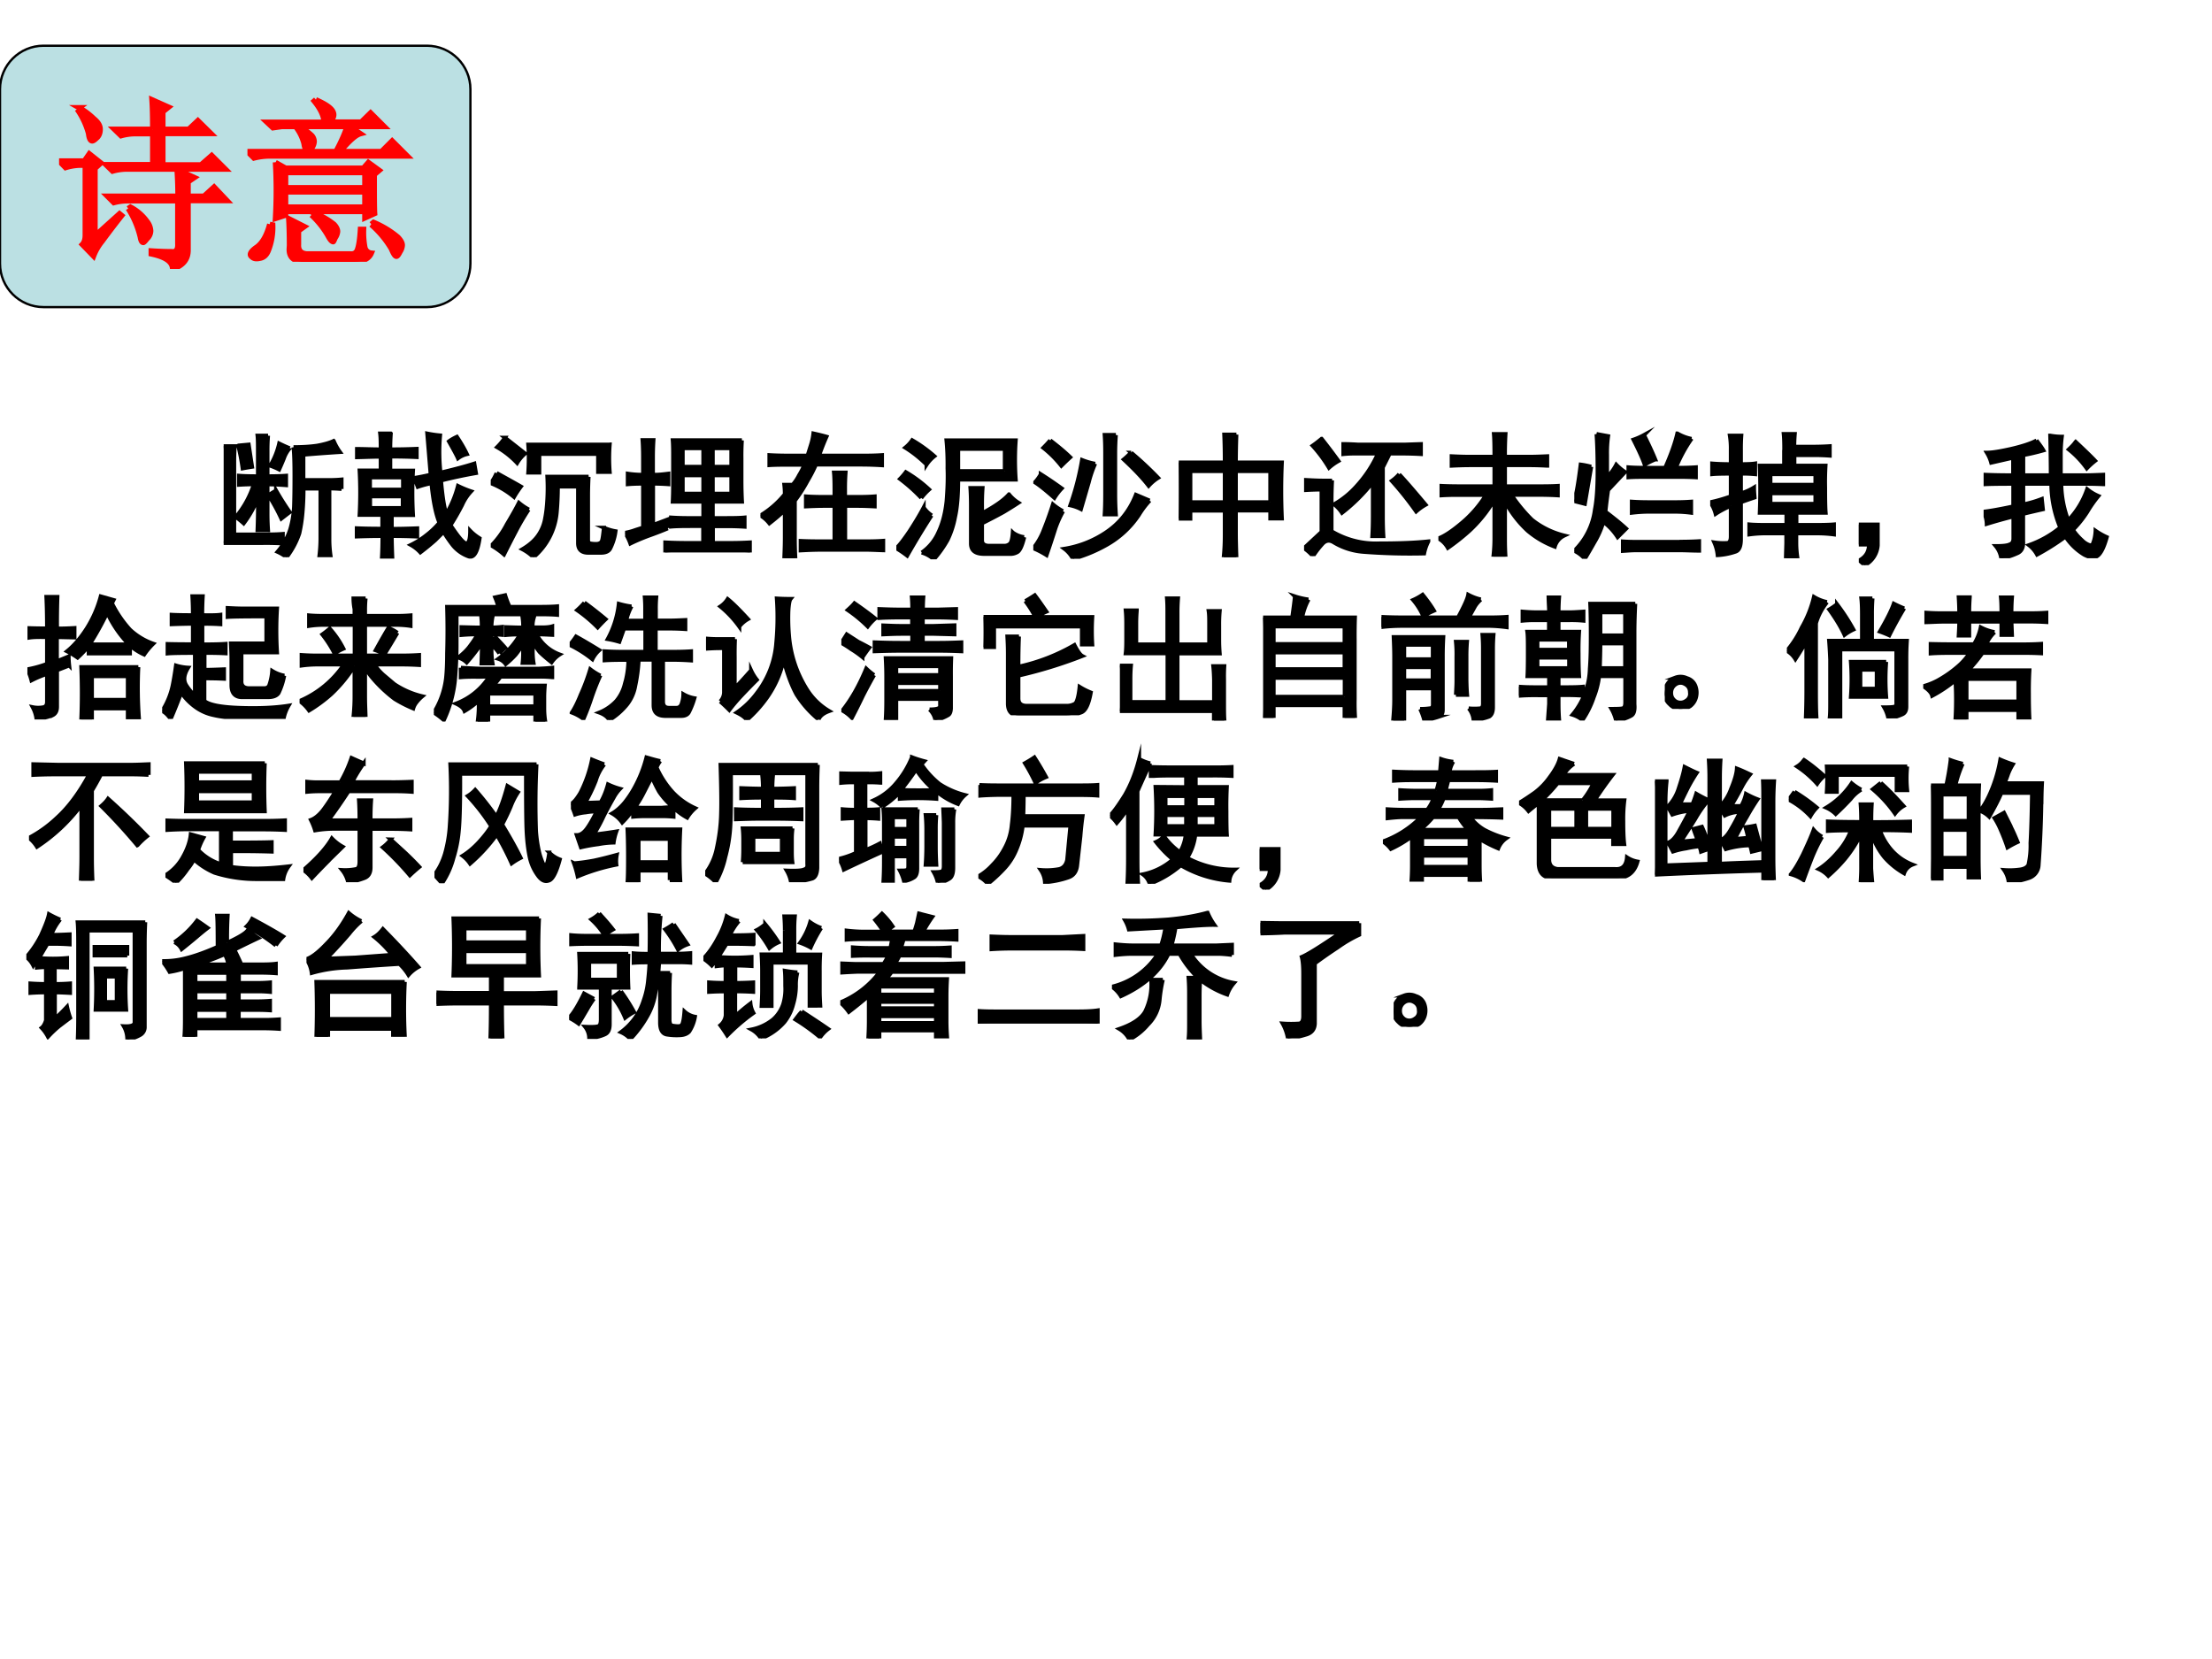 <svg xmlns="http://www.w3.org/2000/svg" xmlns:xlink="http://www.w3.org/1999/xlink" width="960" height="720" viewBox="0 0 720 540"><rect x="0" y="0" width="720" height="540" fill="#333333" stroke="none"/><g data-name="Artifact"><clipPath id="a"><path fill-rule="evenodd" d="M0 540h720V0H0Z"/></clipPath><g clip-path="url(#a)"><path fill="#fff" fill-rule="evenodd" d="M0 540h720V0H0Z"/></g></g><g data-name="P"><clipPath id="b"><path fill-rule="evenodd" d="M0 540h720V0H0Z"/></clipPath><g clip-path="url(#b)"><path fill="#bbe0e3" fill-rule="evenodd" d="M0 29.06c0-7.83 6.349-14.18 14.18-14.18h124.76c7.83 0 14.18 6.35 14.18 14.18v56.72c0 7.83-6.35 14.18-14.18 14.18H63.8h.198H14.18C6.349 99.96 0 93.61 0 85.78V64.51Z"/></g><clipPath id="c"><path fill-rule="evenodd" d="M0 540h720V0H0Z"/></clipPath><g clip-path="url(#c)"><path fill="none" stroke="#000" stroke-miterlimit="10" stroke-width=".75" d="M0 29.06c0-7.83 6.349-14.18 14.18-14.18h124.76c7.83 0 14.18 6.35 14.18 14.18v56.72c0 7.83-6.35 14.18-14.18 14.18H63.8h.198H14.18C6.349 99.96 0 93.61 0 85.78V64.51Z"/></g></g><g data-name="P"><clipPath id="d"><path fill-rule="evenodd" d="M0 540h720V0H0Z"/></clipPath><g clip-path="url(#d)"><symbol id="e"><path d="M.508.758c0 .062-.001.116-.004.16l.09-.04L.563.853V.758h.14l.05.047.071-.07H.563V.565H.77l.058.051.074-.074H.363A.289.289 0 0 1 .29.531L.254.566h.254v.168H.41A.289.289 0 0 1 .336.723L.3.758h.207M.375.328l.012.008a.256.256 0 0 0 .09-.078.09.09 0 0 0 .02-.051.06.06 0 0 0-.02-.043C.467.151.46.144.457.144c-.008 0-.013.01-.016.028a.5.5 0 0 1-.066.156m.27.067C.645.452.643.5.64.539L.734.496.7.473V.395h.086l.055.05.07-.074H.7V.105C.701.053.673.018.616 0 .615.04.576.066.5.082v.016C.547.095.583.094.61.094.634.09.646.105.644.137V.37H.37A.289.289 0 0 1 .297.36L.262.395h.383M.098.867l.011.008A.382.382 0 0 0 .188.816C.21.798.223.78.223.758.223.737.216.72.203.71.193.7.185.695.18.695c-.01 0-.017.013-.02.04a.42.42 0 0 1-.062.132M.195.18.328.3.34.29A4.779 4.779 0 0 1 .234.151.29.29 0 0 1 .187.07L.126.133c.01.01.016.027.016.05v.38H.109A.289.289 0 0 1 .035.55L0 .586h.137l.027.039.063-.05L.195.546V.18Z"/></symbol><symbol id="f"><path d="M.371.879C.426.855.457.833.465.812.473.794.466.776.445.758h.172l.051.05.074-.074H.555L.613.695C.587.688.551.655.503.598h.224l.058.058.082-.082H.13A.355.355 0 0 1 .035.563L0 .598h.48c.032.06.051.105.06.136H.28a.3.3 0 0 0 .07-.05.052.052 0 0 0 .012-.032.063.063 0 0 0-.008-.027.037.037 0 0 0-.027-.02c-.01 0-.017.012-.02.036a.253.253 0 0 1-.046.093H.187L.138.727l-.032.03h.31C.414.793.396.83.362.872L.371.88M.152.539.207.508h.422l.027.031.059-.043L.688.473C.688.36.688.29.69.262L.637.238v.035h-.43v-.02L.152.235a2.68 2.68 0 0 1 0 .305M.207.484V.402h.43v.082h-.43m0-.105V.297h.43v.082h-.43M.121.203.137.2A.34.34 0 0 0 .113.06C.103.035.087.022.066.019.048.015.036.017.027.024.02.03.016.033.016.04c0 .01.011.024.035.04.031.023.054.064.07.124m.227.05.007.013A.396.396 0 0 0 .47.203C.482.19.489.177.489.164A.07.07 0 0 0 .476.13C.47.116.467.109.465.109.457.11.448.12.437.141a.478.478 0 0 1-.09.113m.325-.05.012.01A.516.516 0 0 0 .816.134C.832.117.84.103.84.09A.07.07 0 0 0 .828.055C.82.039.814.03.808.03c-.007 0-.016.013-.027.04a.533.533 0 0 1-.11.132M.228.074c0 .078-.002.132-.004.16L.309.191.277.168V.094C.275.062.29.046.32.043h.235C.578.04.592.049.598.07.605.091.61.126.613.176H.63A.44.44 0 0 1 .637.078.04.04 0 0 1 .672.047C.659.016.626 0 .574 0H.301C.249.003.224.027.227.074Z"/></symbol><use xlink:href="#e" fill="red" transform="matrix(60 0 0 -60 19.229 87.56)"/><use xlink:href="#f" fill="red" transform="matrix(60 0 0 -60 80.544 85.216)"/><use xlink:href="#e" fill="none" stroke="red" stroke-miterlimit="10" stroke-width=".029" transform="matrix(60 0 0 -60 19.229 87.56)"/><use xlink:href="#f" fill="none" stroke="red" stroke-miterlimit="10" stroke-width=".029" transform="matrix(60 0 0 -60 80.544 85.216)"/></g></g><g data-name="P"><clipPath id="g"><path fill-rule="evenodd" d="M0 540h720V0H0Z"/></clipPath><g clip-path="url(#g)"><symbol id="h"><path d="M.516.813c.062 0 .12.003.175.011.055.01.095.022.122.035A.41.41 0 0 1 .859.777a11.979 11.979 0 0 1-.27-.02V.57h.204a.97.97 0 0 1 .078.004v-.07a1.187 1.187 0 0 1-.09.004v-.38A.86.86 0 0 1 .79.009H.707C.712.052.715.096.715.14v.367H.59A1.95 1.95 0 0 0 .582.324 1.11 1.11 0 0 0 .559.176.617.617 0 0 0 .465 0a.342.342 0 0 1-.067.04.477.477 0 0 1 .094.167.73.73 0 0 1 .028.168c.002.057.003.133.003.227 0 .093-.002.164-.007.21M.328.898A1.366 1.366 0 0 1 .324.781V.598c.05 0 .095.001.137.004v-.07C.42.535.376.538.324.538V.32C.324.273.326.233.328.2H.25C.253.274.254.354.254.44A.791.791 0 0 0 .148.25.767.767 0 0 1 .09.297a.7.7 0 0 1 .133.242 2.31 2.31 0 0 1-.11-.004v.067C.15.599.197.598.253.598v.18c0 .051 0 .092-.003.12h.078m-.25-.73H.32c.042 0 .081.001.117.004v-.07a2.274 2.274 0 0 1-.152.003H0c.003.04.004.085.004.137v.453C.004.742.003.784 0 .82h.082A1.535 1.535 0 0 1 .078.71V.169m.309.324a2.07 2.07 0 0 1 .101-.16L.426.285a1.46 1.46 0 0 1-.094.172c.013.01.031.022.055.035m.101.313A.232.232 0 0 1 .445.73 1.94 1.94 0 0 0 .41.648a.506.506 0 0 1-.066.028A.557.557 0 0 1 .41.84 1.03 1.03 0 0 1 .488.805M.11.825l.075.007L.21.668A1.953 1.953 0 0 1 .14.656a1.705 1.705 0 0 1-.032.168Z"/></symbol><symbol id="i"><path d="M.191.807c0 .045 0 .084-.004.117h.079A1.453 1.453 0 0 1 .262.807c.086 0 .15.002.195.004V.75a3.743 3.743 0 0 1-.195.004V.65H.43a2.871 2.871 0 0 1 0-.328H.273V.22c.07 0 .133.002.188.004V.163a4.15 4.15 0 0 1-.188.004c0-.052.002-.106.004-.16H.2c.003.054.004.108.004.16C.125.167.057.165 0 .163v.062C.04.223.107.221.203.221v.102H.035a2.978 2.978 0 0 1 0 .328h.156v.102C.13.753.071.75.016.749V.81C.068.81.126.807.19.807m.465-.61L.594.136a2.077 2.077 0 0 0-.11-.09.275.275 0 0 1-.07.055.607.607 0 0 1 .117.074.61.61 0 0 1 .094.09C.599.327.579.424.566.557A.704.704 0 0 1 .465.53L.44.596C.478.602.517.61.56.62L.535.924A.857.857 0 0 1 .63.91 1.392 1.392 0 0 1 .633.635c.101.024.185.046.25.067l.012-.07A3.553 3.553 0 0 1 .637.577C.647.46.66.377.676.33a.784.784 0 0 1 .086.207.758.758 0 0 1 .097-.04.36.36 0 0 1-.066-.1 1.708 1.708 0 0 0-.086-.15C.762.164.799.119.82.113.841.109.852.141.852.206.872.185.896.166.922.15.906.044.878 0 .836.018a.266.266 0 0 0-.11.078.906.906 0 0 0-.07.102m-.3.312V.6H.112V.51h.242m0-.136V.46H.113V.374h.242M.754.9C.788.849.812.806.828.772A.172.172 0 0 1 .762.741C.752.764.729.806.695.866.708.876.728.888.754.9Z"/></symbol><symbol id="j"><path d="M.723.594a2.535 2.535 0 0 1-.004-.14V.128c0-.016.006-.025.02-.027A.243.243 0 0 1 .784.098C.803.1.815.107.82.118c.006.012.01.046.016.1A.365.365 0 0 1 .922.192a.395.395 0 0 0-.04-.129C.87.042.847.033.813.033H.728C.672.031.645.055.645.104v.418H.496C.496.456.493.393.488.336A.491.491 0 0 0 .316 0a.35.35 0 0 1-.082.059C.29.092.33.129.355.168a.306.306 0 0 1 .047.121C.41.33.415.375.418.43c.003.055.003.11 0 .165h.305m.156.238a1.324 1.324 0 0 1 0-.203H.793v.133H.359V.625H.277a1.482 1.482 0 0 1 0 .207H.88M.28.352a1.776 1.776 0 0 1-.094-.16A9.434 9.434 0 0 1 .098.02a.54.54 0 0 1-.093.066.638.638 0 0 1 .113.156c.042.07.072.124.09.16a.411.411 0 0 1 .074-.05m-.238.27C.118.581.178.548.223.522A.777.777 0 0 1 .172.445.625.625 0 0 1 0 .547c.016.02.03.045.043.074m.062.262L.254.766a.28.28 0 0 1-.059-.07.64.64 0 0 1-.148.117.466.466 0 0 1 .058.07Z"/></symbol><symbol id="k"><path d="M.863.828A1.806 1.806 0 0 1 .86.695V.531c0-.067.002-.12.004-.156H.648V.254h.106c.055 0 .098.001.129.004V.19a1.84 1.84 0 0 1-.13.004H.649V.07h.133c.055 0 .102.002.14.004V0C.889.003.843.004.786.004H.457C.389.004.336.003.297 0v.074C.336.072.39.07.46.07h.117v.125h-.09C.423.195.374.194.34.191v.067A1.92 1.92 0 0 1 .484.254h.094v.121H.352c.002.034.003.08.003.137v.187c0 .05 0 .093-.003.13h.511M.316.178a2.783 2.783 0 0 0-.14-.054A1.53 1.53 0 0 1 .039.066.363.363 0 0 1 0 .145c.026.005.05.011.074.02l.059.019v.324H.12C.09.508.056.507.02.504v.078A.698.698 0 0 1 .117.574h.016V.7c0 .044-.001.087-.004.13H.21a1.949 1.949 0 0 1-.004-.13V.574h.02C.25.574.28.577.32.582V.504a1.48 1.48 0 0 1-.093.004h-.02V.203l.106.04L.316.18m.262.254V.57H.426V.434h.152m0 .199V.77H.426V.633h.152m.207-.2V.57H.648V.434h.137m0 .199V.77H.648V.633h.137Z"/></symbol><symbol id="l"><path d="m.348.758.027.086a.415.415 0 0 1 .016.078C.427.914.46.906.488.898a1.746 1.746 0 0 1-.055-.14H.75c.055 0 .104.001.148.004V.687A2.548 2.548 0 0 1 .75.692H.41a1.088 1.088 0 0 0-.062-.12A1.114 1.114 0 0 0 .254.425V.152A2.9 2.9 0 0 1 .258 0H.176C.178.05.18.1.18.152v.203A1.559 1.559 0 0 0 .066.258.24.24 0 0 1 0 .316a.69.69 0 0 1 .18.157.636.636 0 0 1-.004.07h.062a.33.33 0 0 1 .047.07.547.547 0 0 1 .04.078H.23c-.062 0-.117 0-.164-.003v.074C.116.759.171.758.23.758h.118M.547.453v.055C.547.56.546.602.543.633h.086A1.578 1.578 0 0 1 .625.508V.453h.09c.047 0 .09.001.129.004V.383C.804.385.762.387.714.387H.626V.125h.148c.05 0 .094.001.133.004v-.07C.867.06.823.063.773.063H.457C.389.063.336.06.297.058v.07C.336.126.389.125.457.125h.09v.262H.473C.426.387.38.385.336.383v.074C.38.454.426.453.473.453h.074Z"/></symbol><symbol id="m"><path d="M.188.05A.354.354 0 0 1 .311.2c.032.067.051.144.06.23.007.088.01.169.007.242C.379.747.376.816.37.879h.512a2.049 2.049 0 0 1 0-.29H.457C.457.47.449.379.434.314A.67.67 0 0 0 .379.144.826.826 0 0 0 .277 0a.226.226 0 0 1-.09.05m.758.114C.93.102.913.065.895.054A.103.103 0 0 0 .835.04H.649C.583.04.551.065.551.117v.278c0 .06-.002.104-.004.132h.09A1.554 1.554 0 0 1 .633.398V.34c.094.05.16.096.199.14a.275.275 0 0 1 .07-.062A3.128 3.128 0 0 0 .79.348 4.503 4.503 0 0 0 .633.266V.14C.633.115.65.1.687.1h.11c.018 0 .032.006.043.016.01.01.017.038.02.082A.182.182 0 0 1 .944.164M.801.652v.164H.457V.652h.344M.26.324a5.964 5.964 0 0 1-.18-.297.747.747 0 0 1-.081.055c.023.02.056.063.098.125.041.063.076.121.105.176A.208.208 0 0 1 .262.324m-.078.13a1.225 1.225 0 0 1-.157.14.48.48 0 0 1 .043.05.987.987 0 0 0 .172-.128.449.449 0 0 1-.058-.063M.223.7a.866.866 0 0 1-.157.125C.087.842.104.861.117.88A1.05 1.05 0 0 0 .281.762.266.266 0 0 1 .223.699Z"/></symbol><symbol id="n"><path d="M.86.43A.651.651 0 0 1 .78.324.694.694 0 0 0 .54.102 1.08 1.08 0 0 0 .293 0 .22.22 0 0 1 .23.074a.766.766 0 0 1 .301.117c.104.068.18.162.227.282L.859.43M.61.914A1.949 1.949 0 0 1 .605.785V.477C.605.422.607.372.61.328H.527C.53.375.531.424.531.477v.308C.531.83.53.872.527.915H.61M.22.351A.779.779 0 0 1 .164.227a8.88 8.88 0 0 0-.066-.2A.683.683 0 0 1 0 .078a.486.486 0 0 1 .078.137C.104.28.126.342.145.402a.411.411 0 0 1 .074-.05m.238.351A.865.865 0 0 1 .41.566 48.856 48.856 0 0 0 .352.367a.31.31 0 0 1-.079.028A1.985 1.985 0 0 1 .36.73.503.503 0 0 1 .457.702m.266.082A2.6 2.6 0 0 0 .922.598a.323.323 0 0 1-.07-.059C.805.6.743.664.668.734c.016.013.034.03.055.051m-.598.09C.177.835.227.795.273.75A1.765 1.765 0 0 1 .207.687.8.8 0 0 1 .074.82C.09.836.107.854.125.875m-.07-.25C.109.591.16.556.21.52A.437.437 0 0 1 .156.45C.096.503.048.542.012.565c.015.016.03.036.043.059Z"/></symbol><symbol id="o"><path d="M.426.906A5.814 5.814 0 0 1 .422.7h.34a4.559 4.559 0 0 1 0-.414H.676v.059H.422V.176C.422.145.423.086.426 0H.332C.337.047.34.102.34.164v.18H.086V.285H0A4.263 4.263 0 0 1 0 .7h.34C.34.77.339.84.336.906h.09m.25-.5v.23H.422v-.23h.254m-.336 0v.23H.086v-.23H.34Z"/></symbol><symbol id="p"><path d="m.742.824.121.004V.754a2.535 2.535 0 0 1-.14.004h-.09L.582.656V.293c0-.047.001-.095.004-.145H.504c.003.05.004.1.004.149v.25A1.31 1.31 0 0 0 .28.32a.258.258 0 0 1-.058.063A.658.658 0 0 1 .39.52a.9.9 0 0 1 .156.238h-.18A.785.785 0 0 1 .29.754v.074C.315.828.352.827.4.824h.343M.207.56A2.9 2.9 0 0 1 .203.406V.184a.635.635 0 0 1 .352-.09c.15 0 .272.005.363.015A.337.337 0 0 1 .887.02a4.469 4.469 0 0 0-.45.012.496.496 0 0 0-.218.07C.19.12.164.118.14.095A.69.69 0 0 1 .066 0 .368.368 0 0 1 0 .059l.129.12v.313C.1.492.059.491.008.488v.075C.062.56.105.558.137.558h.07m.496.046C.74.566.805.491.898.38a.396.396 0 0 1-.07-.05 2.387 2.387 0 0 1-.18.226c.021.015.04.032.055.05M.13.867A5.13 5.13 0 0 0 .254.703a.396.396 0 0 1-.07-.05 1.024 1.024 0 0 1-.121.163.866.866 0 0 1 .066.051Z"/></symbol><symbol id="q"><path d="M.414.738C.414.816.413.872.41.906h.086A2.386 2.386 0 0 1 .492.738h.172c.05 0 .096.002.14.004v-.07a2.4 2.4 0 0 1-.14.004H.492V.52h.23c.058 0 .111 0 .16.003v-.07C.834.456.783.457.728.457H.539C.586.387.637.326.691.273A.617.617 0 0 1 .93.156.131.131 0 0 1 .86.074a.679.679 0 0 0-.2.117.804.804 0 0 0-.168.22V.136C.492.087.493.042.496 0h-.09c.005.042.008.087.008.137v.285A1 1 0 0 0 .23.192 1.625 1.625 0 0 0 .07.065a.18.18 0 0 1-.07.07c.044.016.1.053.168.11a.85.85 0 0 1 .184.211H.156A1.71 1.71 0 0 1 .023.453v.07C.063.521.11.52.164.52h.25v.156H.25C.187.676.137.674.098.672v.07C.137.74.185.738.242.738h.172Z"/></symbol><symbol id="r"><path d="M.164.922.25.906a.883.883 0 0 1-.008-.14V.602A.394.394 0 0 1 .31.695C.329.675.352.656.375.641L.25.508a3.823 3.823 0 0 1-.02-.16C.293.3.344.259.383.223L.32.16a.443.443 0 0 1-.105.113.638.638 0 0 0-.067-.152A4.998 4.998 0 0 0 .078 0 .237.237 0 0 1 0 .059a.513.513 0 0 1 .152.304c.013.065.02.158.02.278 0 .122-.003.216-.008.28M.867.888A1.06 1.06 0 0 1 .75.672c.057 0 .107.001.148.004V.602a2.274 2.274 0 0 1-.14.003H.539C.487.605.44.605.4.602v.074C.436.673.483.672.538.672h.133c.044.099.074.183.09.254a.34.34 0 0 1 .105-.04M.777.126c.047 0 .095.001.145.004v-.07C.872.06.824.063.777.063h-.32C.423.063.391.06.359.058v.07C.391.126.423.125.457.125h.32m-.03.293c.036 0 .075.001.116.004V.34a.948.948 0 0 1-.117.008H.555C.51.348.467.345.425.34v.082C.468.419.51.418.556.418h.191M.125.68.078.406 0 .426c.016.052.031.142.047.27A.517.517 0 0 0 .125.68m.39.234c.04-.08.067-.14.083-.18A.543.543 0 0 1 .52.695C.507.735.48.795.437.88a.49.49 0 0 1 .079.035Z"/></symbol><symbol id="s"><path d="M.547.8c0 .05-.001.09-.004.118h.082A1.128 1.128 0 0 1 .621.824h.133c.055 0 .098.002.129.004v-.07a1.643 1.643 0 0 1-.13.004H.622V.684h.23A2.017 2.017 0 0 1 .849.52c0-.086.001-.148.004-.184H.637v-.09h.125C.829.246.88.247.914.25V.176a.978.978 0 0 1-.14.008H.636V.109A.72.72 0 0 1 .645 0H.559l.003.11v.074H.426A.894.894 0 0 1 .289.176V.25C.32.247.366.246.426.246h.137v.09H.366a4.321 4.321 0 0 1 0 .348h.18V.8M.152.387A.668.668 0 0 1 .04.328.257.257 0 0 1 0 .414c.05.01.1.025.152.043v.168C.087.625.04.624.012.621V.7C.048.697.095.695.152.695v.106a.602.602 0 0 1-.007.105H.23A1.376 1.376 0 0 1 .227.801V.695C.279.695.314.697.332.7V.621a.909.909 0 0 1-.105.004V.48a.37.37 0 0 1 .097.043c0-.026.002-.05.004-.074A4.046 4.046 0 0 1 .227.414V.141C.227.09.215.06.19.05A.496.496 0 0 0 .055.023.31.31 0 0 1 .03.117.46.46 0 0 1 .13.113C.145.118.152.134.152.16v.227m.625.156v.078H.445V.543h.332m0-.14V.48H.445V.402h.332Z"/></symbol><symbol id="t"><path d="M0 .3h.14V.146A.18.18 0 0 0 .044 0l-.04.035C.052.061.075.1.075.152H0v.149Z"/></symbol><symbol id="u"><path d="M.39.871C.418.835.435.81.442.797A1.646 1.646 0 0 0 .293.762V.613h.203c0 .07-.001.168-.004.293A.48.48 0 0 1 .578.898 1.013 1.013 0 0 1 .57.766V.613h.176c.04 0 .085.002.137.004v-.07A2.724 2.724 0 0 1 .75.55H.574A.79.79 0 0 1 .625.28a.623.623 0 0 1 .14.23.342.342 0 0 1 .083-.05.913.913 0 0 1-.082-.117A.816.816 0 0 0 .66.21.402.402 0 0 1 .727.133.14.14 0 0 1 .78.098c.016-.006.026.001.031.02.008.02.014.049.016.085A.513.513 0 0 1 .91.156C.89.083.867.038.844.02.82 0 .786.004.742.027A.43.43 0 0 0 .605.16a1.773 1.773 0 0 0-.21-.133.223.223 0 0 1-.06.07.759.759 0 0 1 .231.13A.856.856 0 0 0 .5.55H.293V.398a.84.84 0 0 1 .137.04L.438.362A8.786 8.786 0 0 1 .292.328v-.2C.296.08.28.049.246.036A.477.477 0 0 0 .13 0a.18.18 0 0 1-.04.09c.053 0 .087.004.102.012C.21.107.22.122.22.145v.164A3.991 3.991 0 0 1 .023.254.216.216 0 0 1 0 .344c.047.005.12.018.219.039V.55C.117.55.047.549.008.547v.07C.049.615.12.613.218.613v.13L.056.706a.277.277 0 0 1-.032.074c.04 0 .1.01.18.028C.286.827.35.848.391.87M.68.86C.747.797.796.75.824.72A.587.587 0 0 1 .762.664a.691.691 0 0 1-.133.14c.02.019.038.037.05.055Z"/></symbol><use xlink:href="#h" transform="matrix(44.064 0 0 -44.064 72.802 181.371)"/><use xlink:href="#i" transform="matrix(44.064 0 0 -44.064 115.494 181.83)"/><use xlink:href="#j" transform="matrix(44.064 0 0 -44.064 159.734 181.371)"/><use xlink:href="#k" transform="matrix(44.064 0 0 -44.064 203.454 179.822)"/><use xlink:href="#l" transform="matrix(44.064 0 0 -44.064 247.522 181.715)"/><use xlink:href="#m" transform="matrix(44.064 0 0 -44.064 291.758 182.06)"/><use xlink:href="#n" transform="matrix(44.064 0 0 -44.064 336.338 181.887)"/><use xlink:href="#o" transform="matrix(44.064 0 0 -44.064 383.677 181.371)"/><use xlink:href="#p" transform="matrix(44.064 0 0 -44.064 424.47 181.027)"/><use xlink:href="#q" transform="matrix(44.064 0 0 -44.064 468.19 181.199)"/><use xlink:href="#r" transform="matrix(44.064 0 0 -44.064 512.43 181.887)"/><use xlink:href="#s" transform="matrix(44.064 0 0 -44.064 556.667 181.715)"/><use xlink:href="#t" transform="matrix(44.064 0 0 -44.064 605.034 183.953)"/><use xlink:href="#u" transform="matrix(44.064 0 0 -44.064 645.66 181.715)"/><use xlink:href="#h" fill="none" stroke="#000" stroke-miterlimit="10" stroke-width=".029" transform="matrix(44.064 0 0 -44.064 72.802 181.371)"/><use xlink:href="#i" fill="none" stroke="#000" stroke-miterlimit="10" stroke-width=".029" transform="matrix(44.064 0 0 -44.064 115.494 181.83)"/><use xlink:href="#j" fill="none" stroke="#000" stroke-miterlimit="10" stroke-width=".029" transform="matrix(44.064 0 0 -44.064 159.734 181.371)"/><use xlink:href="#k" fill="none" stroke="#000" stroke-miterlimit="10" stroke-width=".029" transform="matrix(44.064 0 0 -44.064 203.454 179.822)"/><use xlink:href="#l" fill="none" stroke="#000" stroke-miterlimit="10" stroke-width=".029" transform="matrix(44.064 0 0 -44.064 247.522 181.715)"/><use xlink:href="#m" fill="none" stroke="#000" stroke-miterlimit="10" stroke-width=".029" transform="matrix(44.064 0 0 -44.064 291.758 182.06)"/><use xlink:href="#n" fill="none" stroke="#000" stroke-miterlimit="10" stroke-width=".029" transform="matrix(44.064 0 0 -44.064 336.338 181.887)"/><use xlink:href="#o" fill="none" stroke="#000" stroke-miterlimit="10" stroke-width=".029" transform="matrix(44.064 0 0 -44.064 383.677 181.371)"/><use xlink:href="#p" fill="none" stroke="#000" stroke-miterlimit="10" stroke-width=".029" transform="matrix(44.064 0 0 -44.064 424.47 181.027)"/><use xlink:href="#q" fill="none" stroke="#000" stroke-miterlimit="10" stroke-width=".029" transform="matrix(44.064 0 0 -44.064 468.19 181.199)"/><use xlink:href="#r" fill="none" stroke="#000" stroke-miterlimit="10" stroke-width=".029" transform="matrix(44.064 0 0 -44.064 512.43 181.887)"/><use xlink:href="#s" fill="none" stroke="#000" stroke-miterlimit="10" stroke-width=".029" transform="matrix(44.064 0 0 -44.064 556.667 181.715)"/><use xlink:href="#t" fill="none" stroke="#000" stroke-miterlimit="10" stroke-width=".029" transform="matrix(44.064 0 0 -44.064 605.034 183.953)"/><use xlink:href="#u" fill="none" stroke="#000" stroke-miterlimit="10" stroke-width=".029" transform="matrix(44.064 0 0 -44.064 645.66 181.715)"/></g></g><g data-name="P"><clipPath id="v"><path fill-rule="evenodd" d="M0 540h720V0H0Z"/></clipPath><g clip-path="url(#v)"><symbol id="w"><path d="M.82.387A3.134 3.134 0 0 1 .824.016H.742v.066H.477V0H.398a4.619 4.619 0 0 1 0 .387H.82M.453.543A.907.907 0 0 0 .371.457a.62.62 0 0 1-.078.047c.052.042.1.098.145.168A.853.853 0 0 1 .542.91L.637.883.625.859A.85.85 0 0 1 .758.664.487.487 0 0 1 .93.56.532.532 0 0 1 .863.48a.423.423 0 0 0-.105.067V.488H.453v.055M.145.672C.145.766.143.844.14.906h.082A5.455 5.455 0 0 1 .219.672c.036 0 .08.001.129.004v-.07l-.13.003V.43l.087.036c0-.018.001-.04.004-.067a7.327 7.327 0 0 0-.09-.035v-.27c0-.03-.01-.051-.032-.062a.393.393 0 0 0-.12-.027.251.251 0 0 1-.028.086.203.203 0 0 1 .082 0c.016.005.024.018.024.039v.207A.792.792 0 0 1 .03.289.444.444 0 0 1 0 .371a.82.82 0 0 1 .145.04v.198C.09.61.047.61.015.605v.07C.048.674.09.673.146.673M.742.145V.32H.477V.145h.265m.008.41a.833.833 0 0 0-.16.234A2.314 2.314 0 0 0 .46.555h.29Z"/></symbol><symbol id="x"><path d="M0 .059A.56.56 0 0 1 .078.25c.008.04.016.087.024.145a.374.374 0 0 1 .09-.016C.16.327.155.283.18.246A.399.399 0 0 1 .242.172v.316C.141.488.072.487.04.484v.07C.073.553.135.552.227.552v.152C.169.703.117.702.07.7v.07C.104.768.156.767.227.767a2.4 2.4 0 0 1-.004.14H.3a2.535 2.535 0 0 1-.004-.14C.357.766.4.766.43.77V.7a1.62 1.62 0 0 1-.133.003V.551c.073 0 .13.001.172.004v-.07a2.581 2.581 0 0 1-.156.003V.363c.046 0 .095.002.144.004v-.07A2.606 2.606 0 0 1 .312.3V.133C.347.104.432.087.57.082c.14-.005.262 0 .364.016A.306.306 0 0 1 .898.004a9.76 9.76 0 0 0-.304.004c-.081 0-.151.006-.211.02a.35.35 0 0 0-.14.062.438.438 0 0 0-.102.105A3.809 3.809 0 0 0 .063 0C.041.031.02.05 0 .059M.902.32A.506.506 0 0 0 .86.191C.846.171.82.161.781.161H.594C.539.16.512.19.512.25v.188c0 .036-.002.076-.004.12H.77v.2C.618.758.523.757.484.754V.82C.524.818.565.816.61.816h.239a2.628 2.628 0 0 1 0-.324H.586V.285C.583.246.603.227.645.227h.109c.02 0 .034.009.039.027a.403.403 0 0 1 .02.101.26.26 0 0 1 .09-.035Z"/></symbol><symbol id="y"><path d="M.488.875A.825.825 0 0 1 .484.793V.746H.72C.75.746.784.747.82.75V.672A.721.721 0 0 1 .72.68H.484V.453h.27c.039 0 .082.001.129.004V.383a2.196 2.196 0 0 1-.13.004H.552A.439.439 0 0 1 .617.312L.7.242a.63.63 0 0 1 .207-.09.285.285 0 0 1-.05-.054A.133.133 0 0 1 .84.062a.94.94 0 0 0-.137.07 1.007 1.007 0 0 0-.172.164.346.346 0 0 0-.047.075V.148C.484.107.486.058.488 0h-.09c.006.057.008.107.008.148v.23a1.039 1.039 0 0 0-.172-.21A1.089 1.089 0 0 0 .07.047a.298.298 0 0 1-.07.07.743.743 0 0 1 .328.27H.125a.896.896 0 0 1-.11-.008v.078C.058.454.095.453.126.453h.281V.68H.184A.702.702 0 0 1 .07.672V.75C.102.747.138.746.18.746h.226v.05a.44.44 0 0 0-.008.079h.09M.723.621A12.318 12.318 0 0 0 .629.465C.605.475.583.485.562.492c.042.076.073.13.094.164A.233.233 0 0 0 .723.621m-.5.031A.684.684 0 0 0 .324.504.535.535 0 0 1 .258.469a.847.847 0 0 1-.09.14.788.788 0 0 1 .055.043Z"/></symbol><symbol id="z"><path d="M.2.398C.282.393.335.391.36.391h.413c.05.002.084.005.102.007v-.07a.858.858 0 0 1-.102.004h-.28A.496.496 0 0 0 .437.266H.82A1.27 1.27 0 0 1 .816.19v-.09C.816.056.82.022.824 0H.75v.059H.402V0H.324a.874.874 0 0 1 .008.105v.051A.58.58 0 0 0 .227.078C.219.1.197.118.164.133a.497.497 0 0 1 .246.2L.332.331C.277.332.233.331.199.328v.07M0 .066A.613.613 0 0 1 .09.32c.005.047.008.108.008.184a5.78 5.78 0 0 1 0 .344h.379a.554.554 0 0 1-.024.07l.074.016C.537.902.548.874.56.848h.21c.06 0 .107.001.141.004V.789C.876.792.83.793.77.793H.168v-.23C.168.492.165.423.16.359A.924.924 0 0 0 .074.011.61.61 0 0 1 0 .067m.758.579A.317.317 0 0 1 .93.496.208.208 0 0 1 .87.438C.832.468.802.494.781.515a.745.745 0 0 0-.05.074V.535C.73.5.732.465.737.434H.656C.66.47.66.504.66.535v.04A.71.71 0 0 0 .605.495a.648.648 0 0 0-.074-.07.106.106 0 0 1-.054.039.576.576 0 0 1 .16.18A.989.989 0 0 1 .535.64v.058C.57.697.611.695.66.695a.42.42 0 0 1-.004.07h.082A.214.214 0 0 1 .73.696h.067c.036 0 .062.003.078.008V.641C.833.643.795.645.758.645M.484.504A.368.368 0 0 1 .426.57V.535C.426.501.428.466.434.43H.352l.003.105V.59A.365.365 0 0 0 .313.523a1.246 1.246 0 0 0-.07-.086.146.146 0 0 1-.063.036c.039.03.069.06.09.09a.742.742 0 0 1 .054.082C.277.645.237.643.204.64v.058C.25.697.3.695.354.695c0 .021 0 .046-.003.075h.082A.379.379 0 0 1 .426.695.97.97 0 0 1 .504.7V.641a.97.97 0 0 1-.078.004V.582l.031.04C.486.591.509.567.527.546A.335.335 0 0 1 .484.504M.75.114v.093H.402V.113H.75Z"/></symbol><symbol id="A"><path d="M.457.84A.412.412 0 0 1 .418.734h.14v.082a.993.993 0 0 1-.003.09H.64A.96.96 0 0 1 .637.812V.735h.097c.04 0 .08.002.121.004V.672a1.942 1.942 0 0 1-.12.004H.636V.504h.129c.044 0 .088.001.132.004V.44A2.196 2.196 0 0 1 .77.445H.69V.133C.691.104.706.09.734.09H.79c.016 0 .027.008.035.023A.224.224 0 0 1 .84.191a.243.243 0 0 1 .082-.03.594.594 0 0 0-.04-.102C.873.04.853.03.825.03h-.12C.647.031.62.057.62.11v.336h-.11A1.205 1.205 0 0 0 .485.254.312.312 0 0 0 .426.117.512.512 0 0 0 .293 0C.28.023.255.042.219.055A.349.349 0 0 1 .344.14c.028.033.05.074.062.12a.667.667 0 0 1 .028.184C.366.445.307.444.258.441v.067C.308.505.35.504.387.504h.172v.172H.402A18.256 18.256 0 0 0 .367.578a.7.7 0 0 1-.086.02.7.7 0 0 1 .082.261.651.651 0 0 1 .094-.02M.227.33A1.74 1.74 0 0 1 .16.16 1.782 1.782 0 0 0 .102.008a.335.335 0 0 1-.086.047c.02.03.043.075.066.133.026.057.05.12.07.187A.444.444 0 0 1 .227.328m-.118.54A3.01 3.01 0 0 0 .266.745 1.138 1.138 0 0 1 .207.684a1.05 1.05 0 0 1-.152.128.541.541 0 0 1 .054.055M.047.617C.104.586.16.552.219.516A.215.215 0 0 1 .168.449.867.867 0 0 1 0 .555a.65.65 0 0 1 .047.062Z"/></symbol><symbol id="B"><path d="M.832.004A.771.771 0 0 0 .668.19C.632.257.6.341.574.445A.78.78 0 0 0 .45.165.95.95 0 0 0 .301 0C.29.018.266.036.227.055c.057.039.108.088.152.148a.684.684 0 0 1 .14.367 2.007 2.007 0 0 1 .004.328C.555.896.59.895.625.895.617.885.612.855.609.809a1.47 1.47 0 0 1 .004-.18.877.877 0 0 1 .13-.399A.483.483 0 0 1 .91.066C.868.051.842.03.832.004M.105.137a.1.1 0 0 1 .028.066v.328A1.62 1.62 0 0 1 0 .527v.075A1.04 1.04 0 0 1 .094.598h.12A2.4 2.4 0 0 1 .212.465v-.23c.02.02.061.064.121.132a.34.34 0 0 1 .043-.07A4.73 4.73 0 0 1 .262.18a1.313 1.313 0 0 1-.09-.106 1.23 1.23 0 0 1-.067.063M.246.69a.764.764 0 0 1-.14.149.182.182 0 0 1 .054.055C.202.86.251.81.31.746A.215.215 0 0 1 .246.691Z"/></symbol><symbol id="C"><path d="M.652.078C.704.078.73.086.73.102v.054H.406V.004H.328c.003.047.004.094.004.14V.32c0 .037-.001.082-.004.137h.484A2.554 2.554 0 0 1 .81.324V.086C.809.06.802.043.789.036A.302.302 0 0 0 .695 0a.148.148 0 0 1-.043.078m-.05.559V.57h.125c.054 0 .108.002.16.004V.508a3.7 3.7 0 0 1-.168.004h-.27C.37.512.301.51.246.508v.066C.298.572.361.57.434.57h.09v.067H.444C.401.637.355.635.31.633v.066C.355.697.4.695.445.695h.078v.063h-.07C.388.758.331.757.281.754V.82C.331.818.387.816.45.816h.074a.993.993 0 0 1-.003.09h.085a1.187 1.187 0 0 1-.003-.09H.71L.848.82V.754a3.133 3.133 0 0 1-.133.004H.602V.695H.68L.836.7V.633L.684.637H.602M.242.332A3.901 3.901 0 0 1 .16.18 4.724 4.724 0 0 0 .078.016a.287.287 0 0 1-.07.054C.073.151.132.254.184.38.202.363.22.348.242.332m.488 0v.066H.406V.332H.73m0-.117v.058H.406V.215H.73m-.574.25a.699.699 0 0 1-.082.058A.852.852 0 0 1 0 .57l.04.063.085-.055A2.16 2.16 0 0 0 .207.535a1.188 1.188 0 0 1-.05-.07m-.06.398C.172.811.222.773.25.75A.384.384 0 0 1 .195.691a1.009 1.009 0 0 1-.148.122c.02.018.038.035.05.05Z"/></symbol><symbol id="D"><path d="M.262.582A4.94 4.94 0 0 1 .258.359a1.415 1.415 0 0 1 .414.16C.695.474.715.446.73.438A3.33 3.33 0 0 0 .258.293V.125c0-.04.023-.057.07-.055H.61a.12.12 0 0 1 .067.016C.69.096.703.138.71.21A.513.513 0 0 1 .793.168C.777.079.753.03.719.02A.302.302 0 0 0 .609 0H.258C.208 0 .182.027.18.082v.375C.18.504.178.546.176.582h.086m.047.262c.018.01.041.024.07.043C.413.842.44.802.465.766A.588.588 0 0 1 .39.726h.414a1.65 1.65 0 0 1 0-.203H.727v.133H.078V.504H0a2.227 2.227 0 0 1 0 .223h.383a.815.815 0 0 1-.074.117Z"/></symbol><symbol id="E"><path d="M.125.813A1.229 1.229 0 0 1 .121.719V.563h.23v.23c0 .036 0 .073-.003.11H.43a1.336 1.336 0 0 1-.004-.11v-.23H.66v.144C.66.749.66.783.656.809h.082A1.115 1.115 0 0 1 .734.703V.598c0-.042.002-.076.004-.102H.426v-.36h.27v.165C.695.34.693.374.69.402h.082A1.09 1.09 0 0 1 .77.305V.129C.77.077.77.034.773 0H.695v.07H0c.003.032.004.07.004.114V.3C.004.345.003.38 0 .406h.082A1.115 1.115 0 0 1 .078.301V.137h.274v.36H.043c.003.025.004.058.004.097v.12C.047.75.046.782.043.814h.082Z"/></symbol><symbol id="F"><path d="M.336.875A.459.459 0 0 1 .289.742h.39A3.803 3.803 0 0 1 .677.578V.141C.676.094.677.047.68 0H.602v.094H.078V0H0c.003.05.004.095.004.137v.445c0 .047-.001.1-.004.16h.215c.01.07.017.123.02.156a.58.58 0 0 1 .1-.023M.603.156v.14H.078v-.14h.524m0 .39v.13H.078v-.13h.524m0-.187v.125H.078V.36h.524Z"/></symbol><symbol id="G"><path d="M.285.086a.42.42 0 0 1 .07.004C.371.09.38.099.38.117v.121H.168V0H.086C.09.047.094.099.094.156V.47C.094.52.092.57.09.617h.367A2.473 2.473 0 0 1 .453.473V.078c0-.026-.01-.043-.031-.05A.604.604 0 0 0 .316.003a.444.444 0 0 1-.03.082m.448.809A.227.227 0 0 1 .691.844 4.58 4.58 0 0 0 .645.762h.16c.036 0 .077.001.12.004V.69A1.106 1.106 0 0 1 .79.7H.172C.104.7.047.697 0 .691v.075C.055.763.112.762.172.762h.394C.611.845.636.9.641.93A.367.367 0 0 1 .734.895M.644.09a.426.426 0 0 1 .086 0c.013.002.02.014.02.035v.406C.75.562.749.596.746.633h.082A1.324 1.324 0 0 1 .824.53V.098C.824.064.815.042.797.03A.31.31 0 0 0 .68.008.158.158 0 0 1 .645.09M.55.19c.002.04.004.073.004.102v.18C.555.514.553.55.55.582h.082a1.336 1.336 0 0 1-.004-.11V.298C.629.257.63.223.633.19H.55M.379.453V.56H.168V.453h.21m0-.156v.098h-.21V.297h.21m-.07.476a.478.478 0 0 1-.074.118.424.424 0 0 1 .07.039C.342.883.369.844.388.812A1.088 1.088 0 0 1 .309.773Z"/></symbol><symbol id="H"><path d="M.86.863A4.45 4.45 0 0 1 .854.664V.121C.858.074.85.046.828.035A.31.31 0 0 0 .718 0a.314.314 0 0 1-.034.086c.044 0 .071.001.082.004.013.002.02.017.02.043v.195H.593a.624.624 0 0 0-.04-.156A.685.685 0 0 0 .47.004a.228.228 0 0 1-.074.039.552.552 0 0 1 .128.34C.53.458.531.54.531.629.531.717.53.796.527.863H.86M.223.801C.223.829.22.866.219.91h.078A1.535 1.535 0 0 1 .293.8h.086C.402.8.435.802.477.805V.738a.921.921 0 0 1-.102.004H.293V.656h.152a1.941 1.941 0 0 1-.004-.16c0-.083.002-.14.004-.168H.293V.246h.05c.058 0 .101.001.13.004V.184A1.62 1.62 0 0 1 .34.188H.293V.124c0-.034.001-.072.004-.113H.215l.008.113v.063H.145C.072.188.023.185 0 .183V.25C.04.247.08.246.125.246h.098v.082h-.16c.002.034.003.09.003.168 0 .078 0 .132-.004.16h.16v.086H.118C.09.742.06.741.027.738v.067C.061.802.095.8.13.8h.094M.785.387V.57H.602C.602.516.6.454.598.387h.187m0 .242V.8H.602V.629h.183M.371.387v.078H.137V.387H.37m0 .136v.075H.137V.523H.37Z"/></symbol><symbol id="I"><path d="M.227.168A.139.139 0 0 0 .23.082.118.118 0 0 0 .187.02.137.137 0 0 0 .114 0a.108.108 0 0 0-.078.035A.105.105 0 0 0 0 .11c0 .029.007.054.02.075.013.02.032.036.058.046A.11.11 0 0 0 .164.227.094.094 0 0 0 .227.168m-.07-.11C.18.075.19.096.186.122c0 .029-.013.05-.039.063A.063.063 0 0 1 .078.18.074.074 0 0 1 .047.117C.047.091.059.07.082.055a.07.07 0 0 1 .074.004Z"/></symbol><symbol id="J"><path d="M.633.887A1.453 1.453 0 0 1 .629.77V.574h.258a2.049 2.049 0 0 1-.004-.14V.086C.883.057.873.039.852.03A.393.393 0 0 0 .75 0a.254.254 0 0 1-.031.082c.036 0 .06.001.074.004C.806.089.811.1.809.12v.39H.395V0H.316C.32.031.32.074.32.129v.305a3.71 3.71 0 0 1-.008.14h.243V.77C.555.824.553.863.55.887h.082M.297.859A.444.444 0 0 1 .215.703v-.5c0-.086.001-.152.004-.2H.14c.002.05.004.118.004.204V.57A3.056 3.056 0 0 0 .063.438.18.18 0 0 1 0 .5a.756.756 0 0 1 .11.172.829.829 0 0 1 .09.226A.316.316 0 0 1 .296.86M.734.418a1.738 1.738 0 0 1 0-.258H.473a1.774 1.774 0 0 1 0 .258h.261m-.07-.2V.36H.543V.22h.121m.203.594a2.74 2.74 0 0 1-.11-.2.782.782 0 0 1-.07.028C.743.737.776.806.79.848A1.03 1.03 0 0 1 .867.813m-.496.03A1.52 1.52 0 0 0 .492.657.342.342 0 0 1 .426.617C.4.674.362.737.313.805.33.815.35.828.37.844Z"/></symbol><symbol id="K"><path d="M.527.645a.273.273 0 0 1-.062-.09h.258c.054 0 .104.001.148.004v-.07a2.548 2.548 0 0 1-.148.003H.438A1.096 1.096 0 0 0 .332.363h.453A2.66 2.66 0 0 1 .781.188c0-.084.002-.145.004-.184H.703V.07H.32V0H.238a2.464 2.464 0 0 1 0 .29A1.035 1.035 0 0 0 .066.175C.06.199.036.223 0 .246a.49.49 0 0 1 .129.055.84.84 0 0 1 .121.086C.29.42.32.456.344.492H.195C.143.492.096.491.055.488v.07C.096.557.143.556.195.556h.18a.38.38 0 0 1 .05.125.358.358 0 0 1 .102-.035m-.261.14c0 .047-.002.086-.004.117h.082A1.453 1.453 0 0 1 .34.785h.238c0 .047-.001.086-.004.117h.082A1.453 1.453 0 0 1 .652.785h.13c.04 0 .084.001.128.004V.72a2.067 2.067 0 0 1-.129.004H.652L.656.625H.578v.098H.34V.62H.262C.264.655.266.69.266.723H.152C.108.723.065.72.023.719v.07A1.83 1.83 0 0 1 .137.785h.129M.703.133V.3H.32V.133h.383Z"/></symbol><use xlink:href="#w" transform="matrix(44.04 0 0 -44.04 8.92 234.189)"/><use xlink:href="#x" transform="matrix(44.04 0 0 -44.04 52.788 234.017)"/><use xlink:href="#y" transform="matrix(44.04 0 0 -44.04 97.516 233.329)"/><use xlink:href="#z" transform="matrix(44.04 0 0 -44.04 141.216 234.877)"/><use xlink:href="#A" transform="matrix(44.04 0 0 -44.04 185.429 234.36)"/><use xlink:href="#B" transform="matrix(44.04 0 0 -44.04 229.813 234.36)"/><use xlink:href="#C" transform="matrix(44.04 0 0 -44.04 273.853 234.36)"/><use xlink:href="#D" transform="matrix(44.04 0 0 -44.04 320.133 232.813)"/><use xlink:href="#E" transform="matrix(44.04 0 0 -44.04 364.517 234.533)"/><use xlink:href="#F" transform="matrix(44.04 0 0 -44.04 411.138 233.673)"/><use xlink:href="#G" transform="matrix(44.04 0 0 -44.04 449.673 234.533)"/><use xlink:href="#H" transform="matrix(44.04 0 0 -44.04 494.405 234.533)"/><use xlink:href="#I" transform="matrix(44.04 0 0 -44.04 541.885 230.748)"/><use xlink:href="#J" transform="matrix(44.04 0 0 -44.04 581.625 233.845)"/><use xlink:href="#K" transform="matrix(44.04 0 0 -44.04 626.009 234.189)"/><use xlink:href="#w" fill="none" stroke="#000" stroke-miterlimit="10" stroke-width=".029" transform="matrix(44.04 0 0 -44.04 8.92 234.189)"/><use xlink:href="#x" fill="none" stroke="#000" stroke-miterlimit="10" stroke-width=".029" transform="matrix(44.04 0 0 -44.04 52.788 234.017)"/><use xlink:href="#y" fill="none" stroke="#000" stroke-miterlimit="10" stroke-width=".029" transform="matrix(44.04 0 0 -44.04 97.516 233.329)"/><use xlink:href="#z" fill="none" stroke="#000" stroke-miterlimit="10" stroke-width=".029" transform="matrix(44.04 0 0 -44.04 141.216 234.877)"/><use xlink:href="#A" fill="none" stroke="#000" stroke-miterlimit="10" stroke-width=".029" transform="matrix(44.04 0 0 -44.04 185.429 234.36)"/><use xlink:href="#B" fill="none" stroke="#000" stroke-miterlimit="10" stroke-width=".029" transform="matrix(44.04 0 0 -44.04 229.813 234.36)"/><use xlink:href="#C" fill="none" stroke="#000" stroke-miterlimit="10" stroke-width=".029" transform="matrix(44.04 0 0 -44.04 273.853 234.36)"/><use xlink:href="#D" fill="none" stroke="#000" stroke-miterlimit="10" stroke-width=".029" transform="matrix(44.04 0 0 -44.04 320.133 232.813)"/><use xlink:href="#E" fill="none" stroke="#000" stroke-miterlimit="10" stroke-width=".029" transform="matrix(44.04 0 0 -44.04 364.517 234.533)"/><use xlink:href="#F" fill="none" stroke="#000" stroke-miterlimit="10" stroke-width=".029" transform="matrix(44.04 0 0 -44.04 411.138 233.673)"/><use xlink:href="#G" fill="none" stroke="#000" stroke-miterlimit="10" stroke-width=".029" transform="matrix(44.04 0 0 -44.04 449.673 234.533)"/><use xlink:href="#H" fill="none" stroke="#000" stroke-miterlimit="10" stroke-width=".029" transform="matrix(44.04 0 0 -44.04 494.405 234.533)"/><use xlink:href="#I" fill="none" stroke="#000" stroke-miterlimit="10" stroke-width=".029" transform="matrix(44.04 0 0 -44.04 541.885 230.748)"/><use xlink:href="#J" fill="none" stroke="#000" stroke-miterlimit="10" stroke-width=".029" transform="matrix(44.04 0 0 -44.04 581.625 233.845)"/><use xlink:href="#K" fill="none" stroke="#000" stroke-miterlimit="10" stroke-width=".029" transform="matrix(44.04 0 0 -44.04 626.009 234.189)"/></g></g><g data-name="P"><clipPath id="L"><path fill-rule="evenodd" d="M0 540h720V0H0Z"/></clipPath><g clip-path="url(#L)"><symbol id="M"><path d="M.883.781a2.227 2.227 0 0 1-.121.004h-.23a2.049 2.049 0 0 0-.067-.12v-.49C.465.125.466.066.469 0H.383c.002.063.004.121.004.176v.383A1.294 1.294 0 0 0 .059.25.256.256 0 0 1 0 .316a.934.934 0 0 1 .207.149c.086.078.165.185.238.32H.187A3.29 3.29 0 0 1 .032.781V.86l.18-.004h.547c.034 0 .075.002.125.004V.781M.8.261a4.22 4.22 0 0 1-.266.29c.021.018.038.036.05.054A5.175 5.175 0 0 0 .872.328a.57.57 0 0 1-.07-.066Z"/></symbol><symbol id="N"><path d="M.734.883a4.418 4.418 0 0 1 0-.355H.152a4.418 4.418 0 0 1 0 .355h.582m0-.426c.045 0 .094.001.149.004V.39a3.147 3.147 0 0 1-.149.004h-.25V.297C.638.297.738.298.785.3V.23a7.024 7.024 0 0 1-.3.003V.117C.533.11.594.105.667.105S.822.111.91.121A.212.212 0 0 1 .871.027h-.2a1.028 1.028 0 0 0-.308.047.548.548 0 0 0-.152.098.41.41 0 0 0-.047-.07A.635.635 0 0 0 .078 0 .71.71 0 0 1 0 .055.363.363 0 0 1 .129.19c.034.06.053.116.058.168L.281.332a.483.483 0 0 1-.039-.09A.393.393 0 0 1 .41.137v.258H.16C.113.395.064.393.012.39v.07C.066.458.116.457.16.457h.574M.652.594v.082H.234V.594h.418m0 .148V.82H.234V.742h.418Z"/></symbol><symbol id="O"><path d="M.273.738a.974.974 0 0 1 .082.18l.09-.04A1.038 1.038 0 0 1 .36.739h.274C.69.738.746.74.8.742V.668a1.59 1.59 0 0 1-.114.004H.333A4.368 4.368 0 0 0 .184.457h.23C.414.509.413.559.41.605H.5A1.9 1.9 0 0 1 .496.457h.152C.693.457.74.458.79.461V.39a2.203 2.203 0 0 1-.137.004H.496V.109C.496.068.48.042.45.031A.54.54 0 0 0 .33 0a.222.222 0 0 1-.044.09.4.4 0 0 1 .106.008C.406.103.414.12.414.152v.243H.242A.869.869 0 0 1 .086.383.489.489 0 0 1 .055.46C.083.47.112.493.14.527.169.564.2.612.238.672h-.11a.989.989 0 0 1-.1-.004v.074a.777.777 0 0 1 .09-.004h.155M.191.164A6.11 6.11 0 0 1 .062.031.272.272 0 0 1 0 .09c.102.088.172.167.21.234A.34.34 0 0 1 .29.262L.19.164m.454.152L.746.223a2.16 2.16 0 0 0 .11-.11 1.247 1.247 0 0 1-.07-.062 2.17 2.17 0 0 1-.2.207.304.304 0 0 1 .059.058Z"/></symbol><symbol id="P"><path d="M.754.879A5.75 5.75 0 0 1 .75.39.97.97 0 0 1 .777.215C.796.152.81.124.82.129c.01.005.02.038.028.098A.213.213 0 0 1 .926.176C.9.079.872.027.844.02.818.01.792.02.766.055a.355.355 0 0 0-.063.14C.69.258.683.325.68.395.677.467.676.605.676.809H.19C.191.598.187.459.18.39A.932.932 0 0 0 .14.187.614.614 0 0 0 .056 0 2.305 2.305 0 0 0 0 .063c.034.044.06.096.078.156a.98.98 0 0 1 .035.207 3.832 3.832 0 0 1 .004.453h.637M.617.672A.534.534 0 0 1 .563.566 1.616 1.616 0 0 0 .5.434C.557.34.603.258.637.188A.498.498 0 0 1 .57.147 2.156 2.156 0 0 1 .46.36 1.257 1.257 0 0 0 .263.145a.244.244 0 0 1-.055.058c.042.026.082.06.121.102.04.044.07.083.09.117C.366.505.308.579.246.645A.255.255 0 0 1 .301.69C.353.631.405.565.457.492c.029.055.056.13.082.227L.617.672Z"/></symbol><symbol id="Q"><path d="M.73.016v.07H.5V0H.418c.003.031.004.094.004.188C.422.28.42.349.418.39h.39a3.608 3.608 0 0 1 0-.375H.73M.66.895A.202.202 0 0 1 .633.848a.681.681 0 0 1 .12-.184.525.525 0 0 1 .165-.117.3.3 0 0 1-.059-.07.466.466 0 0 0-.101.074V.484A.87.87 0 0 1 .68.488H.555C.523.488.492.487.46.484V.54A.602.602 0 0 0 .379.441a.23.23 0 0 1-.074.067C.339.528.37.556.398.59a.741.741 0 0 1 .07.105.939.939 0 0 1 .09.227C.593.912.627.902.66.895M.246.87A.36.36 0 0 1 .184.75 1.223 1.223 0 0 0 .105.586L.22.59c.02.034.039.078.054.133A.523.523 0 0 1 .363.69.292.292 0 0 1 .316.625 2.952 2.952 0 0 1 .242.488 1.08 1.08 0 0 0 .168.352C.23.359.286.367.336.375a.408.408 0 0 1-.02-.082.668.668 0 0 1-.113-.012A1.229 1.229 0 0 1 .074.258l-.031.09c.026 0 .05.015.074.047.024.033.048.076.074.128A.459.459 0 0 1 .11.516.346.346 0 0 1 .031.5.811.811 0 0 1 0 .578c.02.01.044.038.07.082a.946.946 0 0 1 .086.246 2.1 2.1 0 0 1 .09-.035M.73.148V.32H.5V.148h.23m.024.407a.56.56 0 0 0-.102.113 1.07 1.07 0 0 0-.054.11L.539.663a.818.818 0 0 0-.066-.11.753.753 0 0 1 .082-.003h.117a.825.825 0 0 0 .082.004M.024.14C.067.143.116.15.171.16c.055.012.11.026.168.042A.241.241 0 0 1 .336.13 1.455 1.455 0 0 1 .05.043a.742.742 0 0 1-.028.098Z"/></symbol><symbol id="R"><path d="M.832.867A3.707 3.707 0 0 1 .828.691V.105C.826.061.813.035.79.027A.57.57 0 0 0 .633.004a.254.254 0 0 1-.031.082c.07-.003.113 0 .128.008.019.005.027.018.024.039v.672H.19C.191.602.19.464.184.39A1.11 1.11 0 0 0 .148.184.673.673 0 0 0 .078 0 .367.367 0 0 1 0 .063a.45.45 0 0 1 .086.19C.104.336.115.418.117.5.12.586.118.708.113.867h.719M.277.148C.28.18.281.212.281.246v.07C.281.34.28.367.277.398h.368A.608.608 0 0 1 .64.324v-.09c0-.028 0-.057.004-.086H.277m.149.543a.842.842 0 0 1-.004.09H.5a1.083 1.083 0 0 1-.004-.09c.068 0 .121.002.16.004V.621C.62.624.566.625.496.625v-.09c.078 0 .15.001.215.004V.465a4.587 4.587 0 0 1-.172.004H.387C.342.469.289.467.227.465v.074C.289.536.355.535.426.535v.09C.374.625.32.624.266.621v.074C.318.693.37.691.426.691m.14-.48v.125h-.21V.21h.21Z"/></symbol><symbol id="S"><path d="M.582.543A1.177 1.177 0 0 1 .578.445v-.34C.578.072.57.05.555.04A.192.192 0 0 0 .48.012.35.35 0 0 1 .45.09C.474.09.491.09.5.094c.008 0 .012.01.012.031v.07H.398V.008h-.07c.003.052.004.099.004.14v.293C.332.475.331.51.328.543h.254m-.36.262c.027 0 .054.001.083.004v-.07a1.003 1.003 0 0 1-.082.003H.195V.54C.227.54.258.54.29.543v-.07a1.128 1.128 0 0 1-.094.004V.242A.836.836 0 0 1 .301.29L.316.227a14.88 14.88 0 0 1-.28-.13A.318.318 0 0 1 0 .177a.65.65 0 0 1 .125.043v.258C.091.477.059.475.027.473v.07C.061.54.094.539.125.539v.203H.098C.074.742.047.741.016.738v.07L.098.806h.125M.32.562A.245.245 0 0 1 .258.61a.46.46 0 0 1 .164.125c.05.058.088.121.117.192A.905.905 0 0 1 .63.898L.609.875A.654.654 0 0 1 .742.73.626.626 0 0 1 .93.648.215.215 0 0 1 .879.582a.553.553 0 0 0-.16.094V.62a1.849 1.849 0 0 1-.27 0v.05A.627.627 0 0 0 .32.563M.852.543A.536.536 0 0 1 .844.441V.11C.844.068.834.042.816.031A.198.198 0 0 0 .73 0 .271.271 0 0 1 .7.078c.025 0 .043.001.054.004.013.003.02.016.02.04v.32C.773.482.771.516.77.542h.082M.719.5A1.17 1.17 0 0 1 .715.39V.27c0-.037.001-.083.004-.137H.64C.643.174.645.22.645.27v.12C.645.433.643.47.64.5h.078M.46.688C.48.684.52.683.578.683c.06 0 .102 0 .125.003A.614.614 0 0 0 .57.837 2.137 2.137 0 0 0 .46.688m.052-.29v.086H.398V.398h.114m0-.14V.34H.398V.258h.114Z"/></symbol><symbol id="T"><path d="M.008.73C.049.728.095.727.145.727h.582c.062 0 .113 0 .152.003V.652C.845.655.799.656.739.656H.335A5.4 5.4 0 0 0 .332.5H.77A2.215 2.215 0 0 1 .754.352L.73.137C.725.09.703.06.664.047A.674.674 0 0 0 .492.012a.177.177 0 0 1-.031.09.51.51 0 0 1 .137.007c.03.008.05.03.058.067L.68.43H.328a.643.643 0 0 0-.05-.184.46.46 0 0 0-.09-.137A1.125 1.125 0 0 0 .07 0 .216.216 0 0 1 0 .055.425.425 0 0 1 .105.14C.145.18.175.224.2.273c.026.05.042.105.047.164.008.06.012.133.012.22h-.11C.091.656.044.654.008.651V.73m.414.016c-.024.052-.05.1-.078.145.023.013.047.027.07.043A2.36 2.36 0 0 0 .5.789.388.388 0 0 1 .422.746Z"/></symbol><symbol id="U"><path d="M.742.86c.052 0 .104 0 .156.003V.797A2.424 2.424 0 0 1 .75.8H.633V.715h.23A2.747 2.747 0 0 1 .86.535C.86.45.861.392.863.363H.63A.41.41 0 0 0 .57.191.727.727 0 0 1 .922.105a.128.128 0 0 1-.04-.082.848.848 0 0 0-.359.114A.77.77 0 0 0 .293 0a.13.13 0 0 1-.05.07.48.48 0 0 1 .222.11.847.847 0 0 0-.125.129c.023.01.043.024.058.043A.497.497 0 0 1 .516.234a.304.304 0 0 1 .043.13H.336a3.068 3.068 0 0 1 0 .352L.562.714V.8h-.07C.41.8.354.799.328.797H.301v.066C.348.861.414.86.5.86h.242M.297.891A8.983 8.983 0 0 1 .203.684V.19c0-.065.001-.123.004-.175H.129C.132.07.133.129.133.19v.371A.866.866 0 0 0 .05.45.306.306 0 0 1 0 .504c.029.029.065.08.11.152.044.076.079.164.105.266A.337.337 0 0 1 .297.89M.785.426v.082H.633V.426h.152m0 .14v.082H.633V.566h.152M.562.426v.082H.41V.426h.153m0 .14v.082H.41V.566h.153Z"/></symbol><symbol id="V"><path d="M.52.887A.216.216 0 0 1 .492.809h.192c.05 0 .1 0 .152.003V.746A2.629 2.629 0 0 1 .71.75H.484a1.674 1.674 0 0 1-.02-.078h.259C.74.672.767.673.8.676V.613a1.872 1.872 0 0 1-.09.004H.449A.44.44 0 0 0 .406.531h.332c.042 0 .088.002.137.004V.473C.825.475.749.477.645.477A.343.343 0 0 1 .75.383.788.788 0 0 1 .91.32.166.166 0 0 1 .852.246a.94.94 0 0 0-.137.07V.125c0-.04.001-.08.004-.125H.64v.05H.289V.005H.211C.214.048.215.087.215.12v.215A.886.886 0 0 0 .059.242.24.24 0 0 1 0 .297a.747.747 0 0 1 .281.18H.145C.118.477.082.474.035.469v.066A2.18 2.18 0 0 1 .152.531h.176a.335.335 0 0 1 .047.086h-.14C.213.617.177.616.128.613v.063C.179.673.216.672.242.672h.153a.57.57 0 0 1 .02.078H.202C.17.75.13.749.082.746v.067a3.02 3.02 0 0 1 .14-.004h.2L.43.906a.399.399 0 0 1 .09-.02M.64.11v.082H.29V.11h.35m0 .141v.078H.29V.25h.35M.63.383a.542.542 0 0 0-.07.094H.37A.63.63 0 0 0 .273.383H.63Z"/></symbol><symbol id="W"><path d="M.406.846A.262.262 0 0 1 .328.764h.363A2.703 2.703 0 0 1 .558.576h.22A1.078 1.078 0 0 1 .77.422C.77.35.772.294.777.253H.695v.054H.223V.132C.225.095.246.074.285.069h.422c.055-.005.085.023.09.086A.206.206 0 0 1 .875.124C.852.04.797 0 .711.003H.258C.185 0 .148.035.145.108v.45A6.92 6.92 0 0 1 .07.497a.223.223 0 0 1-.07.06c.042.025.08.051.117.077a.508.508 0 0 1 .11.114C.266.8.29.845.3.882L.406.846M.47.576A.637.637 0 0 1 .55.703H.285A1.33 1.33 0 0 0 .168.577h.3M.423.366v.148h-.2V.366h.2m.273 0v.148H.496V.366h.2Z"/></symbol><symbol id="X"><path d="M.34.21a.223.223 0 0 1-.012.04A.831.831 0 0 1 .23.234.594.594 0 0 1 .133.211L.098.277c.028.01.056.04.082.09.028.05.054.098.078.145a.52.52 0 0 1-.13-.028L.095.543A.33.33 0 0 1 .176.68c.02.06.035.112.043.156C.255.818.285.803.309.793A1.246 1.246 0 0 1 .246.687 4.76 4.76 0 0 1 .184.56h.093a.93.93 0 0 1 .028.078.945.945 0 0 1 .09-.047.88.88 0 0 1-.098-.14A7.948 7.948 0 0 0 .19.284l.125.012a2.77 2.77 0 0 0-.03.082l.062.016C.366.353.384.303.402.246v.512c0 .034-.001.075-.004.125h.086A2.227 2.227 0 0 1 .48.762V.543a.352.352 0 0 1 .083.133c.026.062.04.112.042.148C.642.81.675.794.703.781A.577.577 0 0 1 .641.687a2.123 2.123 0 0 0-.079-.14h.075a.308.308 0 0 1 .035.09.686.686 0 0 1 .086-.04A1.75 1.75 0 0 1 .68.47 2.679 2.679 0 0 1 .59.305c.013 0 .045.002.098.008a.557.557 0 0 1-.02.078.66.66 0 0 1 .07.011L.785.227.715.21a.612.612 0 0 1-.012.047.66.66 0 0 1-.18-.028L.488.297c.026.01.051.038.075.082.026.044.048.086.066.125A.259.259 0 0 1 .516.477L.48.539V.121C.533.124.64.128.8.133v.46C.8.639.8.684.798.73h.082A2.535 2.535 0 0 1 .875.59V.164C.875.12.876.065.879 0H.8v.07A38.17 38.17 0 0 1 0 .04c.005.064.008.13.008.194v.344c0 .05-.003.1-.008.152h.086A1.417 1.417 0 0 1 .078.582V.109l.324.012v.11A1.527 1.527 0 0 1 .34.21Z"/></symbol><symbol id="Y"><path d="M.531 0c.003.047.004.08.004.102v.257a.931.931 0 0 0-.12-.187A1.13 1.13 0 0 0 .292.047a.223.223 0 0 1-.07.05c.047.03.093.071.14.126a.51.51 0 0 1 .098.16C.396.383.339.382.289.379v.07C.331.447.413.445.535.445c0 .047-.001.09-.004.13h.082A1.949 1.949 0 0 1 .61.444c.128 0 .223.002.286.004V.38a4.202 4.202 0 0 1-.223.004A.456.456 0 0 1 .766.23.399.399 0 0 1 .914.13.106.106 0 0 1 .852.066a.571.571 0 0 0-.145.118.532.532 0 0 0-.098.187v-.27C.61.087.612.053.617 0H.531m.344.855a.868.868 0 0 1 0-.175H.797v.113H.355V.668H.281a1.514 1.514 0 0 1 0 .187h.594M.246.335A1.242 1.242 0 0 1 .168.173 7.438 7.438 0 0 1 .109.016a.311.311 0 0 1-.093.043c.026.03.056.08.09.148.033.07.06.13.078.18A.233.233 0 0 1 .246.336M.68.734C.73.69.785.633.848.563A.215.215 0 0 1 .785.507a.936.936 0 0 1-.164.18L.68.734M.535.684a.29.29 0 0 1-.078-.07 2.16 2.16 0 0 0-.11-.11.237.237 0 0 1-.07.047.591.591 0 0 1 .188.18.41.41 0 0 1 .07-.047M.043.668C.103.632.158.592.207.551A.325.325 0 0 1 .16.488C.113.538.06.578 0 .61l.043.059m.07.234C.16.872.21.832.262.785A.284.284 0 0 1 .21.727a.752.752 0 0 1-.148.128.17.17 0 0 1 .05.047Z"/></symbol><symbol id="Z"><path d="M.234.875A.936.936 0 0 1 .18.715h.175A2.957 2.957 0 0 1 .352.547V.203c0-.039 0-.095.003-.168H.277v.078H.078V.027H0l.004.157v.359c0 .07-.001.128-.004.172h.113c.013.06.024.122.032.187a.788.788 0 0 1 .09-.027M.815.578a8.084 8.084 0 0 0-.02-.453.105.105 0 0 0-.073-.094A.623.623 0 0 0 .574 0 .196.196 0 0 1 .54.09.561.561 0 0 1 .66.094C.691.099.71.11.72.129a.646.646 0 0 1 .015.16C.74.378.744.501.746.66H.52C.499.61.469.552.43.484a.195.195 0 0 1-.067.043.65.65 0 0 1 .067.114 1.043 1.043 0 0 1 .082.265.906.906 0 0 1 .093-.035.443.443 0 0 1-.035-.07.782.782 0 0 0-.027-.07H.82A3.217 3.217 0 0 1 .816.577M.277.18v.207H.078V.18h.2m0 .273v.195h-.2V.453h.2M.585.418C.602.387.62.346.64.297a.728.728 0 0 1-.075-.04C.548.308.531.35.516.384a.565.565 0 0 1-.047.09l.07.039.047-.094Z"/></symbol><use xlink:href="#M" transform="matrix(44.064 0 0 -44.064 9.438 286.647)"/><use xlink:href="#N" transform="matrix(44.064 0 0 -44.064 53.846 287.335)"/><use xlink:href="#O" transform="matrix(44.064 0 0 -44.064 98.77 287.163)"/><use xlink:href="#P" transform="matrix(44.064 0 0 -44.064 141.418 287.507)"/><use xlink:href="#Q" transform="matrix(44.064 0 0 -44.064 185.826 287.163)"/><use xlink:href="#R" transform="matrix(44.064 0 0 -44.064 229.546 287.163)"/><use xlink:href="#S" transform="matrix(44.064 0 0 -44.064 273.093 287.335)"/><use xlink:href="#T" transform="matrix(44.064 0 0 -44.064 318.45 287.68)"/><use xlink:href="#U" transform="matrix(44.064 0 0 -44.064 361.31 287.68)"/><use xlink:href="#t" transform="matrix(44.064 0 0 -44.064 410.02 289.573)"/><use xlink:href="#V" transform="matrix(44.064 0 0 -44.064 450.126 286.991)"/><use xlink:href="#W" transform="matrix(44.064 0 0 -44.064 494.45 285.9)"/><use xlink:href="#X" transform="matrix(44.064 0 0 -44.064 538.686 286.475)"/><use xlink:href="#Y" transform="matrix(44.064 0 0 -44.064 582.234 287.163)"/><use xlink:href="#Z" transform="matrix(44.064 0 0 -44.064 628.535 287.163)"/><use xlink:href="#M" fill="none" stroke="#000" stroke-miterlimit="10" stroke-width=".029" transform="matrix(44.064 0 0 -44.064 9.438 286.647)"/><use xlink:href="#N" fill="none" stroke="#000" stroke-miterlimit="10" stroke-width=".029" transform="matrix(44.064 0 0 -44.064 53.846 287.335)"/><use xlink:href="#O" fill="none" stroke="#000" stroke-miterlimit="10" stroke-width=".029" transform="matrix(44.064 0 0 -44.064 98.77 287.163)"/><use xlink:href="#P" fill="none" stroke="#000" stroke-miterlimit="10" stroke-width=".029" transform="matrix(44.064 0 0 -44.064 141.418 287.507)"/><use xlink:href="#Q" fill="none" stroke="#000" stroke-miterlimit="10" stroke-width=".029" transform="matrix(44.064 0 0 -44.064 185.826 287.163)"/><use xlink:href="#R" fill="none" stroke="#000" stroke-miterlimit="10" stroke-width=".029" transform="matrix(44.064 0 0 -44.064 229.546 287.163)"/><use xlink:href="#S" fill="none" stroke="#000" stroke-miterlimit="10" stroke-width=".029" transform="matrix(44.064 0 0 -44.064 273.093 287.335)"/><use xlink:href="#T" fill="none" stroke="#000" stroke-miterlimit="10" stroke-width=".029" transform="matrix(44.064 0 0 -44.064 318.45 287.68)"/><use xlink:href="#U" fill="none" stroke="#000" stroke-miterlimit="10" stroke-width=".029" transform="matrix(44.064 0 0 -44.064 361.31 287.68)"/><use xlink:href="#t" fill="none" stroke="#000" stroke-miterlimit="10" stroke-width=".029" transform="matrix(44.064 0 0 -44.064 410.02 289.573)"/><use xlink:href="#V" fill="none" stroke="#000" stroke-miterlimit="10" stroke-width=".029" transform="matrix(44.064 0 0 -44.064 450.126 286.991)"/><use xlink:href="#W" fill="none" stroke="#000" stroke-miterlimit="10" stroke-width=".029" transform="matrix(44.064 0 0 -44.064 494.45 285.9)"/><use xlink:href="#X" fill="none" stroke="#000" stroke-miterlimit="10" stroke-width=".029" transform="matrix(44.064 0 0 -44.064 538.686 286.475)"/><use xlink:href="#Y" fill="none" stroke="#000" stroke-miterlimit="10" stroke-width=".029" transform="matrix(44.064 0 0 -44.064 582.234 287.163)"/><use xlink:href="#Z" fill="none" stroke="#000" stroke-miterlimit="10" stroke-width=".029" transform="matrix(44.064 0 0 -44.064 628.535 287.163)"/></g></g><g data-name="P"><clipPath id="aa"><path fill-rule="evenodd" d="M0 540h720V0H0Z"/></clipPath><g clip-path="url(#aa)"><symbol id="ab"><path d="M.879.867A3.128 3.128 0 0 1 .875.711V.094A.065.065 0 0 0 .844.035.287.287 0 0 0 .746 0C.746.036.737.069.72.098.77.095.799.104.8.125v.68H.453V.004H.38C.382.05.383.107.383.172V.71c0 .073-.001.125-.004.156h.5M.25.887A.424.424 0 0 1 .184.773c.05 0 .095.002.136.004V.703a1.736 1.736 0 0 1-.105.004H.156A10.03 10.03 0 0 1 .094.602a1.177 1.177 0 0 1 .207 0v-.07L.21.534V.41c.036 0 .074.001.113.004v-.07C.285.346.247.348.211.348V.152c.034.032.064.062.09.09A.67.67 0 0 1 .324.16 8.853 8.853 0 0 1 .242.098.794.794 0 0 1 .16.02a.292.292 0 0 1-.047.066c.013.01.024.029.032.055v.207A1.59 1.59 0 0 1 .03.344v.07A1.83 1.83 0 0 1 .145.41v.125A.924.924 0 0 1 .078.531v.047A.12.12 0 0 1 .051.547.183.183 0 0 1 0 .609a.75.75 0 0 1 .11.164C.14.84.16.89.167.926A.768.768 0 0 1 .25.886M.738.524a2.274 2.274 0 0 1 0-.304H.512a2.919 2.919 0 0 1 0 .304h.226M.668.277v.188H.582V.277h.086m.078.344H.504v.063h.242V.62Z"/></symbol><symbol id="ac"><path d="M.48.695c.086.04.137.07.153.094C.653.77.68.75.71.73A7.319 7.319 0 0 1 .535.645a1.81 1.81 0 0 0-.277-.11h.23a.187.187 0 0 1-.023.07c.023.008.048.017.074.028C.555.602.568.573.58.547L.53.535h.196C.773.535.81.536.84.54V.47a1.394 1.394 0 0 1-.113.004h-.16V.398h.132C.743.398.776.4.797.402v-.07a.872.872 0 0 1-.098.004H.566V.262h.122c.036 0 .072.001.109.004v-.07a1.386 1.386 0 0 1-.098.003H.566V.125h.196c.023 0 .057.001.101.004v-.07a1.866 1.866 0 0 1-.101.004H.246V0H.164c.003.036.004.08.004.129v.379A.658.658 0 0 0 .055.48.544.544 0 0 1 0 .56a.63.63 0 0 1 .172.02c.07.017.15.046.238.085 0 .122-.001.2-.004.23h.078A3.092 3.092 0 0 1 .48.696m.36-.02a1.502 1.502 0 0 1-.215.141.209.209 0 0 1 .04.055C.762.82.84.776.894.742A.385.385 0 0 1 .84.676M.09.699a.714.714 0 0 1 .168.16A2.36 2.36 0 0 0 .336.805 1.894 1.894 0 0 1 .254.738a5.158 5.158 0 0 0-.11-.09A.116.116 0 0 1 .09.7M.488.262v.074H.246V.262h.242m0 .136v.075H.246V.398h.242m0-.273v.074H.246V.125h.242Z"/></symbol><symbol id="ad"><path d="M.727.406a3.946 3.946 0 0 1 0-.402H.64v.055H.16V0H.073a5.942 5.942 0 0 1 0 .406h.653m-.32.45a.639.639 0 0 1-.09-.094A3.595 3.595 0 0 0 .147.578l.215.008.27.02a.807.807 0 0 1-.13.132c.022.013.043.033.063.059.1-.102.187-.195.262-.281A.274.274 0 0 1 .754.457a.39.39 0 0 1-.067.082C.557.531.428.522.301.512a1.046 1.046 0 0 1-.262-.04A.24.24 0 0 1 0 .575c.036.01.085.047.145.11.062.062.118.139.168.23A.405.405 0 0 1 .405.855M.641.133v.199H.16v-.2h.48Z"/></symbol><symbol id="ae"><path d="M.758.887a4.392 4.392 0 0 1 0-.422H.484v-.13H.73C.77.336.82.338.88.34V.254C.819.257.769.258.73.258H.484C.484.14.486.055.488 0h-.09c.003.073.004.159.004.258H.156A3.66 3.66 0 0 1 0 .254V.34A3.66 3.66 0 0 1 .156.336h.246v.129H.125a5.223 5.223 0 0 1 0 .422h.633M.676.535v.11H.207v-.11h.469m0 .176v.102H.207V.71h.469Z"/></symbol><symbol id="af"><path d="M.438.629a2.724 2.724 0 0 1 0-.25H.3v-.27C.3.07.289.046.266.035A.294.294 0 0 0 .148.008a.137.137 0 0 1-.03.082C.18.087.214.09.222.098.23.105.234.12.234.145v.234h-.16a2.196 2.196 0 0 1 0 .25h.363M.676.91A2.408 2.408 0 0 1 .664.63h.137c.023 0 .054.001.094.004v-.07a1.083 1.083 0 0 1-.09.003h-.14a1.7 1.7 0 0 0-.028-.23.494.494 0 0 0-.059-.168A.839.839 0 0 0 .453 0a.204.204 0 0 1-.07.05.462.462 0 0 1 .168.235.614.614 0 0 1 .031.133c.005.047.01.096.012.148-.037 0-.076 0-.117-.003v.07C.507.63.547.629.594.629c.002.101.002.198 0 .289L.676.91m.07-.422A2.261 2.261 0 0 1 .742.355V.133C.745.109.752.098.766.098A.22.22 0 0 1 .809.094c.015 0 .026.008.03.023.006.018.01.047.013.086A.158.158 0 0 1 .93.164a.29.29 0 0 0-.043-.11C.874.04.853.03.824.028a.434.434 0 0 0-.097.004C.69.036.672.066.672.121v.215C.672.39.67.44.668.488h.078M.367.438V.57H.148V.438h.22M.362.762c.042 0 .089.001.14.004V.699a2.842 2.842 0 0 1-.14.004H.145C.1.703.057.702.015.7v.067C.056.763.099.762.146.762h.218M.183.297a.824.824 0 0 1-.05-.078A10.03 10.03 0 0 0 .07.113.459.459 0 0 1 0 .156c.034.037.07.097.11.18l.074-.04m.199.056C.414.31.447.259.48.199A.405.405 0 0 1 .414.156a.642.642 0 0 1-.09.153l.059.043m.39.496L.875.699A.225.225 0 0 1 .805.66 1.022 1.022 0 0 1 .71.81c.018.01.039.023.062.039m-.55.078C.267.879.3.84.324.809A.506.506 0 0 1 .262.766a.555.555 0 0 1-.098.117.31.31 0 0 1 .059.043Z"/></symbol><symbol id="ag"><path d="M.262.867A.438.438 0 0 1 .195.762c.07 0 .13.001.176.004v-.07a3.844 3.844 0 0 1-.2.003A5.962 5.962 0 0 0 .11.602a1.59 1.59 0 0 1 .246 0V.535a1.942 1.942 0 0 1-.12.004V.41a2.4 2.4 0 0 1 .132.004v-.07a2.4 2.4 0 0 1-.133.004V.164C.281.206.32.237.348.258A.187.187 0 0 1 .37.188 1.437 1.437 0 0 1 .176.022a1.187 1.187 0 0 1-.051.075.11.11 0 0 1 .04.074v.176C.121.348.081.346.042.344v.07C.085.411.125.41.164.41v.13A.924.924 0 0 1 .098.534v.047L.062.539A.408.408 0 0 1 0 .59c.04.04.076.092.11.157a.639.639 0 0 1 .062.156.26.26 0 0 1 .09-.035m.34-.066C.602.84.6.874.598.902h.078A1.041 1.041 0 0 1 .672.797V.62h.191A1.774 1.774 0 0 1 .86.496V.352c0-.037.002-.073.004-.11H.785V.56H.504v-.32H.43c.002.038.004.077.004.116v.141C.434.543.432.585.43.621h.172v.18M.695.488A.362.362 0 0 1 .684.387a.497.497 0 0 0-.02-.133A.354.354 0 0 0 .598.12.441.441 0 0 0 .426 0a.193.193 0 0 1-.07.066.367.367 0 0 1 .16.075.26.26 0 0 1 .074.113.387.387 0 0 1 .015.133C.605.43.605.469.602.5.632.495.664.49.695.488M.727.2C.78.165.847.122.922.07A.266.266 0 0 1 .863.008 1.445 1.445 0 0 1 .68.14c.015.02.03.04.047.058M.87.816A1.136 1.136 0 0 1 .793.672a.49.49 0 0 1-.078.035.487.487 0 0 1 .074.152.342.342 0 0 1 .082-.043M.457.844A1.36 1.36 0 0 0 .555.71.263.263 0 0 1 .488.668a.932.932 0 0 1-.093.133c.02.01.041.025.062.043Z"/></symbol><symbol id="ah"><path d="M0 .266a.695.695 0 0 1 .293.227h-.16C.102.492.06.49.012.487v.067C.062.552.102.55.132.55H.32c.013.02.025.041.035.062H.223C.186.613.143.612.093.61v.063C.144.669.187.668.224.668H.37c.005.02.01.043.012.066H.168C.134.734.094.734.047.73v.067A1.12 1.12 0 0 1 .168.789H.32a.894.894 0 0 1-.062.086.901.901 0 0 1 .05.047.57.57 0 0 0 .079-.094A.536.536 0 0 0 .328.79h.219c.008.02.014.042.02.063l.015.07L.68.898A1.088 1.088 0 0 1 .613.79h.13c.03 0 .07.001.116.004V.73a2.68 2.68 0 0 1-.148.004H.469a5.39 5.39 0 0 1-.02-.066h.242c.034 0 .073.001.118.004V.609A2.023 2.023 0 0 1 .69.613H.438A.4.4 0 0 0 .402.551h.356L.91.555V.492H.38A.255.255 0 0 0 .332.438h.457A2.227 2.227 0 0 1 .785.316V.13C.785.1.786.059.79.004H.707v.055H.289V0H.207C.21.052.211.094.211.125v.191a3.186 3.186 0 0 0-.148-.12.403.403 0 0 1-.063.07m.707.058v.059H.289V.324h.418m0-.21v.05H.289v-.05h.418m0 .109V.27H.289V.223h.418Z"/></symbol><symbol id="ai"><path d="M.734.09c.063 0 .114.002.153.008V0a2.502 2.502 0 0 1-.153.004H.168C.1.004.044.003 0 0v.094C.047.09.102.09.164.09h.57M.625.64l.156.008V.551A2.758 2.758 0 0 1 .63.555H.266C.203.555.148.553.102.55v.094C.148.642.202.64.262.64h.363Z"/></symbol><symbol id="aj"><path d="M.887.625a1.065 1.065 0 0 1-.094.008H.582a.474.474 0 0 1 .32-.215.264.264 0 0 1-.05-.086.693.693 0 0 0-.2.11A1.83 1.83 0 0 1 .648.327V.133c0-.037.002-.08.004-.13H.566C.57.04.57.083.57.13v.2C.57.361.57.404.566.456h.07A.76.76 0 0 0 .5.633H.418C.355.503.238.398.066.32A.236.236 0 0 1 0 .39a.556.556 0 0 1 .34.243H.152C.111.633.07.63.027.625v.078C.074.698.117.695.157.695h.206c.013.037.024.081.032.133L.125.813a.276.276 0 0 1-.027.066c.106-.003.213 0 .32.008.11.01.206.027.289.05a.467.467 0 0 1 .05-.09C.709.848.613.842.47.829A1.1 1.1 0 0 0 .44.695h.332L.887.7V.625M.055.078c.099.034.162.077.191.129A.454.454 0 0 1 .29.441h.086A1.124 1.124 0 0 1 .352.29.293.293 0 0 0 .266.11.45.45 0 0 0 .129 0a.196.196 0 0 1-.074.078Z"/></symbol><symbol id="ak"><path d="M.73.852V.766A.98.98 0 0 1 .57.672 3.396 3.396 0 0 1 .402.555V.109C.4.065.376.038.332.027A.709.709 0 0 0 .203 0a.351.351 0 0 1-.039.11.922.922 0 0 1 .125 0c.018.005.027.023.027.054v.313c0 .06-.004.101-.011.125.044.018.14.078.289.18H.18A4.322 4.322 0 0 0 0 .776v.078L.14.852h.59Z"/></symbol><use xlink:href="#ab" transform="matrix(44.04 0 0 -44.04 8.576 338.347)"/><use xlink:href="#ac" transform="matrix(44.04 0 0 -44.04 52.788 337.487)"/><use xlink:href="#ad" transform="matrix(44.04 0 0 -44.04 99.753 337.487)"/><use xlink:href="#ae" transform="matrix(44.04 0 0 -44.04 142.077 338.003)"/><use xlink:href="#af" transform="matrix(44.04 0 0 -44.04 185.256 338.175)"/><use xlink:href="#ag" transform="matrix(44.04 0 0 -44.04 228.952 338.003)"/><use xlink:href="#ah" transform="matrix(44.04 0 0 -44.04 273.509 338.003)"/><use xlink:href="#ai" transform="matrix(44.04 0 0 -44.04 318.24 333.186)"/><use xlink:href="#aj" transform="matrix(44.04 0 0 -44.04 361.937 338.347)"/><use xlink:href="#ak" transform="matrix(44.04 0 0 -44.04 410.277 338.003)"/><use xlink:href="#I" transform="matrix(44.04 0 0 -44.04 453.63 334.218)"/><use xlink:href="#ab" fill="none" stroke="#000" stroke-miterlimit="10" stroke-width=".029" transform="matrix(44.04 0 0 -44.04 8.576 338.347)"/><use xlink:href="#ac" fill="none" stroke="#000" stroke-miterlimit="10" stroke-width=".029" transform="matrix(44.04 0 0 -44.04 52.788 337.487)"/><use xlink:href="#ad" fill="none" stroke="#000" stroke-miterlimit="10" stroke-width=".029" transform="matrix(44.04 0 0 -44.04 99.753 337.487)"/><use xlink:href="#ae" fill="none" stroke="#000" stroke-miterlimit="10" stroke-width=".029" transform="matrix(44.04 0 0 -44.04 142.077 338.003)"/><use xlink:href="#af" fill="none" stroke="#000" stroke-miterlimit="10" stroke-width=".029" transform="matrix(44.04 0 0 -44.04 185.256 338.175)"/><use xlink:href="#ag" fill="none" stroke="#000" stroke-miterlimit="10" stroke-width=".029" transform="matrix(44.04 0 0 -44.04 228.952 338.003)"/><use xlink:href="#ah" fill="none" stroke="#000" stroke-miterlimit="10" stroke-width=".029" transform="matrix(44.04 0 0 -44.04 273.509 338.003)"/><use xlink:href="#ai" fill="none" stroke="#000" stroke-miterlimit="10" stroke-width=".029" transform="matrix(44.04 0 0 -44.04 318.24 333.186)"/><use xlink:href="#aj" fill="none" stroke="#000" stroke-miterlimit="10" stroke-width=".029" transform="matrix(44.04 0 0 -44.04 361.937 338.347)"/><use xlink:href="#ak" fill="none" stroke="#000" stroke-miterlimit="10" stroke-width=".029" transform="matrix(44.04 0 0 -44.04 410.277 338.003)"/><use xlink:href="#I" fill="none" stroke="#000" stroke-miterlimit="10" stroke-width=".029" transform="matrix(44.04 0 0 -44.04 453.63 334.218)"/></g></g></svg>